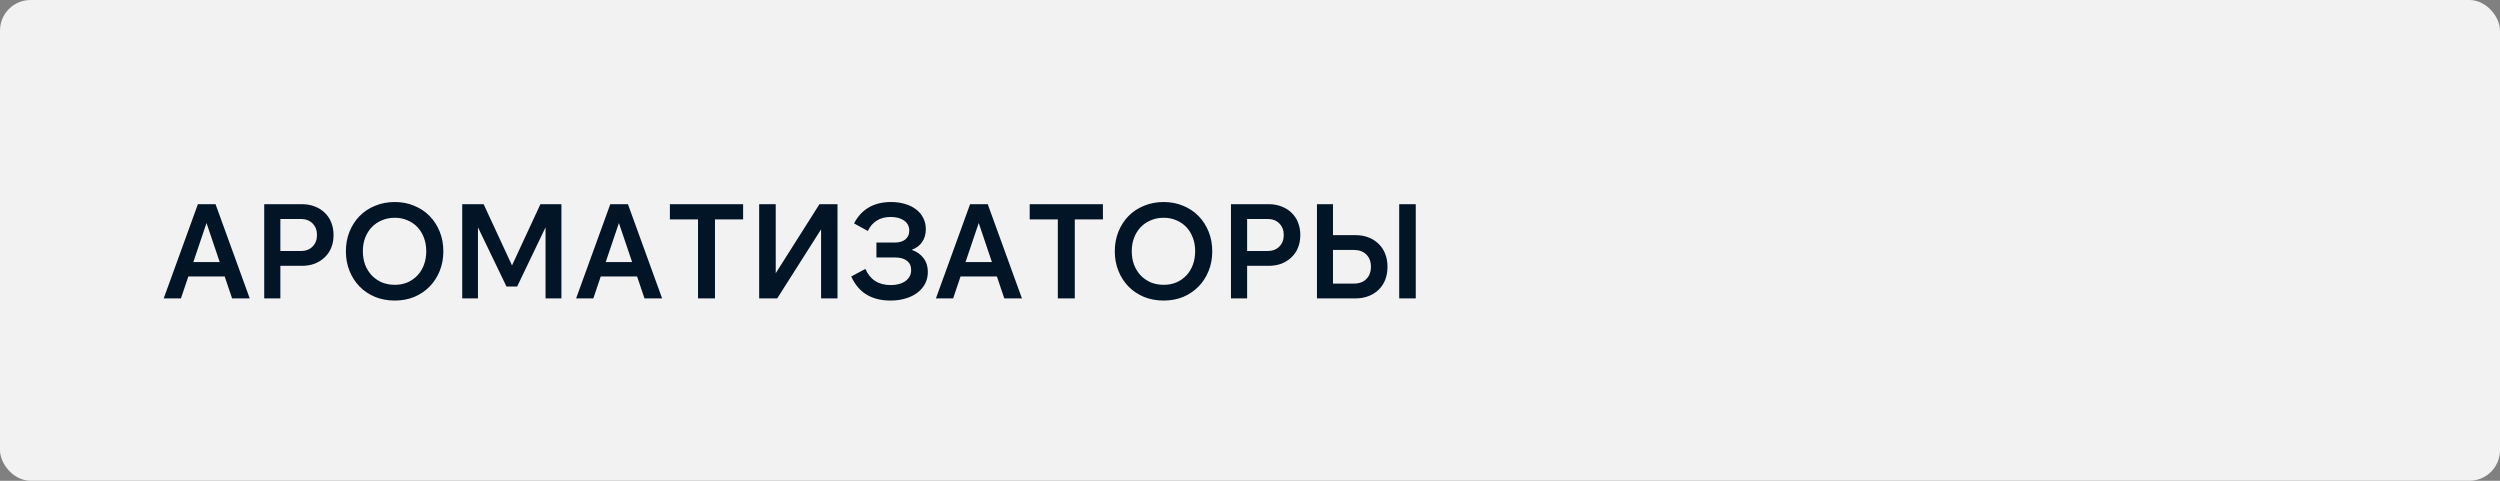 <?xml version="1.0" encoding="UTF-8"?> <svg xmlns="http://www.w3.org/2000/svg" width="260" height="50" viewBox="0 0 260 50" fill="none"><rect x="0" y="0" width="260" height="50" fill="#808080" stroke="none"/><rect width="260" height="50" rx="3.179" fill="#F2F2F2"></rect><path d="M20.106 27.254H22.85L21.478 23.194L20.106 27.254ZM22.416 21.234L25.972 31.034H24.138L23.368 28.752H19.588L18.818 31.034H17.026L20.582 21.234H22.416ZM29.159 26.106H31.287C31.791 26.106 32.197 25.952 32.505 25.644C32.813 25.336 32.967 24.934 32.967 24.44C32.967 23.945 32.813 23.544 32.505 23.236C32.197 22.928 31.791 22.774 31.287 22.774H29.159V26.106ZM27.479 31.034V21.234H31.385C31.88 21.234 32.328 21.313 32.729 21.472C33.131 21.621 33.476 21.836 33.765 22.116C34.064 22.396 34.293 22.736 34.451 23.138C34.61 23.53 34.689 23.964 34.689 24.44C34.689 24.925 34.61 25.364 34.451 25.756C34.293 26.148 34.064 26.484 33.765 26.764C33.476 27.044 33.131 27.263 32.729 27.422C32.328 27.571 31.88 27.646 31.385 27.646H29.159V31.034H27.479ZM41.054 31.258C40.316 31.258 39.635 31.132 39.01 30.88C38.385 30.618 37.848 30.259 37.4 29.802C36.952 29.344 36.602 28.803 36.35 28.178C36.098 27.552 35.972 26.871 35.972 26.134C35.972 25.396 36.098 24.715 36.35 24.09C36.602 23.464 36.952 22.923 37.4 22.466C37.848 22.008 38.385 21.654 39.01 21.402C39.635 21.14 40.316 21.01 41.054 21.01C41.791 21.01 42.468 21.14 43.084 21.402C43.7 21.654 44.232 22.008 44.68 22.466C45.128 22.923 45.478 23.464 45.73 24.09C45.982 24.715 46.108 25.396 46.108 26.134C46.108 26.871 45.982 27.552 45.73 28.178C45.478 28.803 45.128 29.344 44.68 29.802C44.232 30.259 43.7 30.618 43.084 30.88C42.468 31.132 41.791 31.258 41.054 31.258ZM41.068 29.62C41.544 29.62 41.983 29.536 42.384 29.368C42.785 29.19 43.13 28.948 43.42 28.64C43.709 28.332 43.933 27.963 44.092 27.534C44.251 27.104 44.33 26.633 44.33 26.12C44.33 25.616 44.251 25.154 44.092 24.734C43.933 24.304 43.709 23.936 43.42 23.628C43.13 23.32 42.785 23.082 42.384 22.914C41.983 22.736 41.544 22.648 41.068 22.648C40.573 22.648 40.12 22.736 39.71 22.914C39.309 23.082 38.959 23.32 38.66 23.628C38.37 23.936 38.142 24.304 37.974 24.734C37.815 25.154 37.736 25.616 37.736 26.12C37.736 26.633 37.815 27.104 37.974 27.534C38.142 27.963 38.37 28.332 38.66 28.64C38.959 28.948 39.309 29.19 39.71 29.368C40.12 29.536 40.573 29.62 41.068 29.62ZM53.25 27.604L56.204 21.234H58.388V31.034H56.736V23.642L53.782 29.802H52.676L49.708 23.642V31.034H48.07V21.234H50.296L53.25 27.604ZM62.995 27.254H65.739L64.367 23.194L62.995 27.254ZM65.305 21.234L68.861 31.034H67.027L66.257 28.752H62.477L61.707 31.034H59.915L63.471 21.234H65.305ZM77.284 21.234V22.816H74.358V31.034H72.594V22.816H69.668V21.234H77.284ZM85.393 31.034V23.852L80.829 31.034H78.953V21.234H80.675V28.416L85.225 21.234H87.101V31.034H85.393ZM92.618 31.258C90.639 31.258 89.276 30.422 88.53 28.752L90 27.968C90.494 29.088 91.372 29.648 92.632 29.648C93.266 29.648 93.78 29.508 94.172 29.228C94.564 28.938 94.76 28.556 94.76 28.08C94.76 27.66 94.61 27.338 94.312 27.114C94.022 26.89 93.616 26.778 93.094 26.778H91.148V25.224H93.08C93.528 25.224 93.887 25.116 94.158 24.902C94.428 24.678 94.564 24.374 94.564 23.992C94.564 23.544 94.386 23.194 94.032 22.942C93.677 22.69 93.21 22.564 92.632 22.564C91.521 22.564 90.728 23.049 90.252 24.02L88.824 23.236C89.197 22.508 89.701 21.957 90.336 21.584C90.98 21.201 91.759 21.01 92.674 21.01C93.215 21.01 93.705 21.08 94.144 21.22C94.592 21.35 94.974 21.542 95.292 21.794C95.609 22.036 95.852 22.33 96.02 22.676C96.197 23.021 96.286 23.408 96.286 23.838C96.286 24.36 96.155 24.808 95.894 25.182C95.642 25.546 95.282 25.812 94.816 25.98C95.348 26.166 95.758 26.456 96.048 26.848C96.346 27.24 96.496 27.716 96.496 28.276C96.496 28.724 96.402 29.13 96.216 29.494C96.029 29.858 95.763 30.17 95.418 30.432C95.082 30.693 94.676 30.894 94.2 31.034C93.724 31.183 93.196 31.258 92.618 31.258ZM100.415 27.254H103.159L101.787 23.194L100.415 27.254ZM102.725 21.234L106.281 31.034H104.447L103.677 28.752H99.897L99.127 31.034H97.335L100.891 21.234H102.725ZM114.704 21.234V22.816H111.778V31.034H110.014V22.816H107.088V21.234H114.704ZM121.021 31.258C120.283 31.258 119.602 31.132 118.977 30.88C118.351 30.618 117.815 30.259 117.367 29.802C116.919 29.344 116.569 28.803 116.317 28.178C116.065 27.552 115.939 26.871 115.939 26.134C115.939 25.396 116.065 24.715 116.317 24.09C116.569 23.464 116.919 22.923 117.367 22.466C117.815 22.008 118.351 21.654 118.977 21.402C119.602 21.14 120.283 21.01 121.021 21.01C121.758 21.01 122.435 21.14 123.051 21.402C123.667 21.654 124.199 22.008 124.647 22.466C125.095 22.923 125.445 23.464 125.697 24.09C125.949 24.715 126.075 25.396 126.075 26.134C126.075 26.871 125.949 27.552 125.697 28.178C125.445 28.803 125.095 29.344 124.647 29.802C124.199 30.259 123.667 30.618 123.051 30.88C122.435 31.132 121.758 31.258 121.021 31.258ZM121.035 29.62C121.511 29.62 121.949 29.536 122.351 29.368C122.752 29.19 123.097 28.948 123.387 28.64C123.676 28.332 123.9 27.963 124.059 27.534C124.217 27.104 124.297 26.633 124.297 26.12C124.297 25.616 124.217 25.154 124.059 24.734C123.9 24.304 123.676 23.936 123.387 23.628C123.097 23.32 122.752 23.082 122.351 22.914C121.949 22.736 121.511 22.648 121.035 22.648C120.54 22.648 120.087 22.736 119.677 22.914C119.275 23.082 118.925 23.32 118.627 23.628C118.337 23.936 118.109 24.304 117.941 24.734C117.782 25.154 117.703 25.616 117.703 26.12C117.703 26.633 117.782 27.104 117.941 27.534C118.109 27.963 118.337 28.332 118.627 28.64C118.925 28.948 119.275 29.19 119.677 29.368C120.087 29.536 120.54 29.62 121.035 29.62ZM129.702 26.106H131.83C132.334 26.106 132.74 25.952 133.048 25.644C133.356 25.336 133.51 24.934 133.51 24.44C133.51 23.945 133.356 23.544 133.048 23.236C132.74 22.928 132.334 22.774 131.83 22.774H129.702V26.106ZM128.022 31.034V21.234H131.928C132.423 21.234 132.871 21.313 133.272 21.472C133.674 21.621 134.019 21.836 134.308 22.116C134.607 22.396 134.836 22.736 134.994 23.138C135.153 23.53 135.232 23.964 135.232 24.44C135.232 24.925 135.153 25.364 134.994 25.756C134.836 26.148 134.607 26.484 134.308 26.764C134.019 27.044 133.674 27.263 133.272 27.422C132.871 27.571 132.423 27.646 131.928 27.646H129.702V31.034H128.022ZM136.963 21.234H138.629V24.454H140.967C141.471 24.454 141.923 24.533 142.325 24.692C142.735 24.85 143.085 25.074 143.375 25.364C143.673 25.644 143.902 25.989 144.061 26.4C144.219 26.801 144.299 27.249 144.299 27.744C144.299 28.238 144.219 28.691 144.061 29.102C143.902 29.503 143.673 29.848 143.375 30.138C143.085 30.418 142.735 30.637 142.325 30.796C141.923 30.954 141.471 31.034 140.967 31.034H136.963V21.234ZM138.629 25.994V29.494H140.799C141.349 29.494 141.783 29.335 142.101 29.018C142.418 28.7 142.577 28.276 142.577 27.744C142.577 27.212 142.418 26.787 142.101 26.47C141.783 26.152 141.349 25.994 140.799 25.994H138.629ZM147.239 21.234V31.034H145.517V21.234H147.239Z" fill="#021527"></path></svg> 